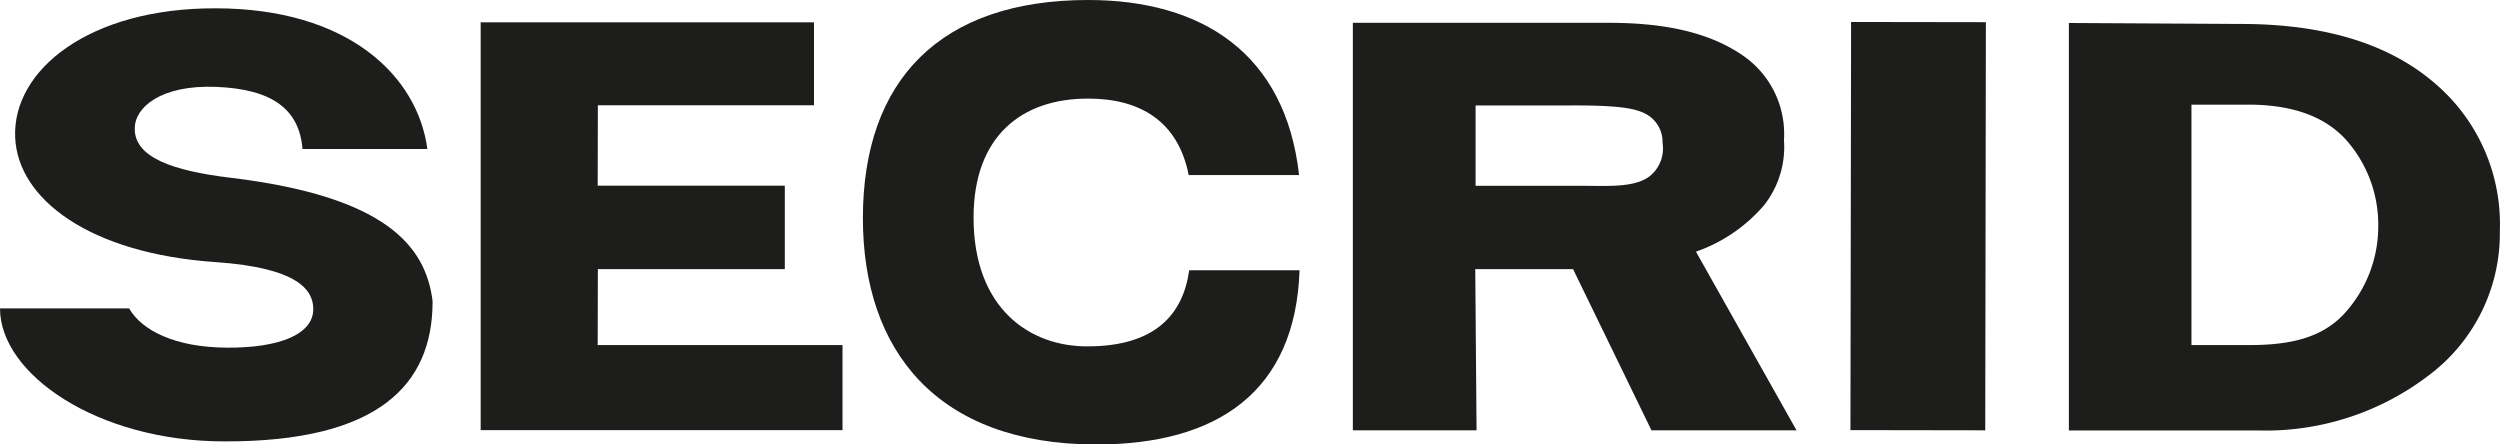 <svg id="fb537e89-6296-4d93-92d0-6a8b85775ba4" data-name="Layer 1" xmlns="http://www.w3.org/2000/svg" viewBox="0 0 153.38 27.26">
  <g>
    <path d="M54.09,32.74c0,5.13-3.35,8.61-12.78,8.58-7.79,0-13.76-4.13-13.76-8.16l7.92,0c.77,1.34,2.79,2.39,6,2.41s5.3-.81,5.3-2.37c0-1.15-.91-2.53-6-2.88-7.75-.53-12.14-3.88-12.29-7.66-.17-4.11,4.52-7.93,12.29-7.91,8.15,0,12.4,4.15,13,8.63H46.11c-.2-2.43-1.84-3.67-5.29-3.81s-5,1.3-5,2.52c-.06,1.79,2.29,2.63,5.91,3.06,9.39,1.14,11.94,4.12,12.36,7.57" transform="translate(-27.55 -14.24)" style="fill: #1d1d1b"/>
    <path d="M137.77,40.64h-8.9l-4.81-9.89h-6l.08,9.89h-7.59v-25h15.71c3.58,0,6.23.64,8.21,2A5.83,5.83,0,0,1,137,22.83a5.78,5.78,0,0,1-1.22,4,9.71,9.71,0,0,1-4.18,2.85ZM129.55,23a1.94,1.94,0,0,0-1.13-1.82c-.62-.3-1.66-.49-4.64-.47h-5.7v4.93h6.6c1.53,0,3.33.14,4.21-.7A2.18,2.18,0,0,0,129.55,23Z" transform="translate(-27.55 -14.24)" style="fill: #1d1d1b"/>
    <rect x="132.72" y="23.99" width="25.04" height="8.27" transform="translate(89.33 159.07) rotate(-89.91)" style="fill: #1d1d1b"/>
    <path d="M180.92,28.41a10.87,10.87,0,0,1-4.31,8.82,16.47,16.47,0,0,1-10.52,3.42H154.48v-25l10.56.06q7.71,0,11.94,3.68A11.34,11.34,0,0,1,180.92,28.41Zm-7.46-.3a7.84,7.84,0,0,0-2-5.32c-1.42-1.54-3.52-2.12-5.92-2.13H162V35.41h3.57c2.34,0,4.39-.38,5.82-1.94A7.93,7.93,0,0,0,173.46,28.11Z" transform="translate(-27.55 -14.24)" style="fill: #1d1d1b"/>
    <path d="M80.49,27.62c0-8.49,4.77-13.38,13.82-13.38,7,0,12.11,3.29,12.94,10.74h-6.77c-.66-3.32-3-4.7-6.2-4.69-4,0-7,2.26-7,7.3,0,5.59,3.46,7.92,7,7.9,4.18,0,5.86-2,6.23-4.67h6.77c-.25,7.42-5,10.71-12.54,10.69C85.05,41.48,80.49,35.77,80.49,27.62Z" transform="translate(-27.55 -14.24)" style="fill: #1d1d1b"/>
    <polygon points="51.69 26.39 29.49 26.39 29.49 1.37 49.94 1.37 49.94 6.46 36.68 6.46 36.67 11.39 48.15 11.39 48.15 16.51 36.68 16.51 36.67 21.17 51.69 21.17 51.69 26.39" style="fill: #1d1d1b"/>
  </g>
</svg>
